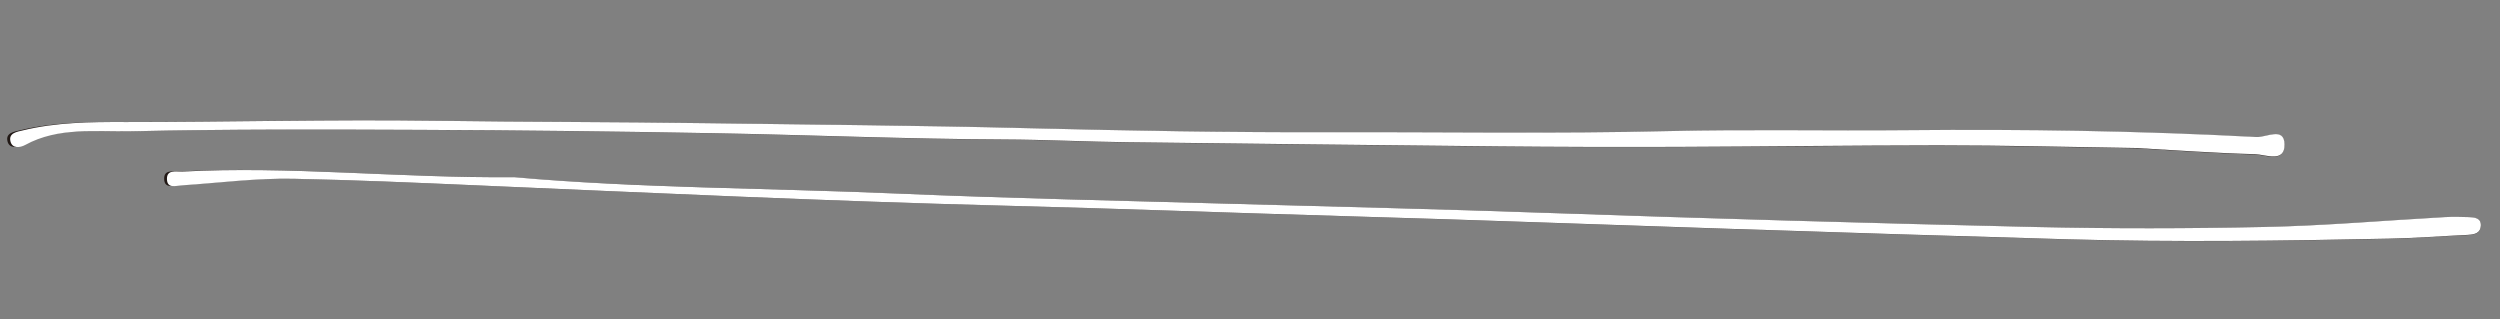 <svg xmlns="http://www.w3.org/2000/svg" xmlns:xlink="http://www.w3.org/1999/xlink" width="415" zoomAndPan="magnify" viewBox="0 0 311.25 39.75" height="53" preserveAspectRatio="xMidYMid meet" version="1.0"><rect x="0" y="0" width="311.25" height="39.75" fill="#808080" stroke="none"/><defs><clipPath id="7565487ac9"><path d="M 0.602 14 L 309 14 L 309 31 L 0.602 31 Z M 0.602 14" clip-rule="nonzero"></path></clipPath><clipPath id="15b18b59b6"><path d="M 308.312 39.48 L 0.227 22.352 L 1.469 0.027 L 309.551 17.156 Z M 308.312 39.48" clip-rule="nonzero"></path></clipPath><clipPath id="23a895b336"><path d="M 308.312 39.48 L 0.227 22.352 L 1.469 0.027 L 309.551 17.156 Z M 308.312 39.48" clip-rule="nonzero"></path></clipPath><clipPath id="3f1914d171"><path d="M 308.312 39.48 L 0.227 22.352 L 1.469 0.027 L 309.551 17.156 Z M 308.312 39.48" clip-rule="nonzero"></path></clipPath><clipPath id="3841836579"><path d="M 1 14 L 309 14 L 309 31 L 1 31 Z M 1 14" clip-rule="nonzero"></path></clipPath><clipPath id="bc94c6086f"><path d="M 308.312 39.48 L 0.227 22.352 L 1.469 0.027 L 309.551 17.156 Z M 308.312 39.48" clip-rule="nonzero"></path></clipPath><clipPath id="db0f39b0ac"><path d="M 308.312 39.48 L 0.227 22.352 L 1.469 0.027 L 309.551 17.156 Z M 308.312 39.48" clip-rule="nonzero"></path></clipPath></defs><g clip-path="url(#7565487ac9)"><g clip-path="url(#15b18b59b6)"><g clip-path="url(#23a895b336)"><g clip-path="url(#3f1914d171)"><path fill="#211815" d="M 15.035 15.195 C 27.988 15.199 40.934 14.852 53.891 15.039 C 65.141 15.203 76.398 15.184 87.656 15.348 C 100.996 15.535 114.336 15.637 127.664 15.973 C 140.277 16.293 152.898 16.516 165.516 16.48 C 179.562 16.441 193.605 16.691 207.652 16.352 C 217.551 16.117 227.457 16.332 237.359 16.242 C 251.883 16.105 266.391 16.332 280.891 17.098 C 282.113 17.168 284.352 15.797 284.395 18.016 C 284.438 20.348 282.023 19.27 280.738 19.234 C 275.777 19.102 270.824 18.738 265.875 18.461 C 257.66 18.34 249.453 18.121 241.246 18.125 C 230.266 18.137 219.285 18.273 208.305 18.312 C 201.008 18.336 193.711 18.316 186.422 18.242 C 171.012 18.098 155.609 17.902 140.199 17.723 C 135.059 17.66 129.93 17.398 124.785 17.379 C 112.617 17.32 100.453 16.801 88.285 16.582 C 76.215 16.363 64.141 16.219 52.074 16.168 C 40.02 16.117 27.961 16.062 15.91 16.344 C 11.52 16.445 6.914 15.766 2.758 18.043 C 2.117 18.387 1.172 18.492 0.941 17.625 C 0.645 16.516 1.805 16.391 2.504 16.219 C 6.621 15.219 10.863 15.18 15.043 15.188 Z M 307.32 29.254 C 308.125 29.215 308.82 29.008 308.859 28.137 C 308.918 27.148 308.078 27.082 307.348 27.055 C 306.355 27.023 305.355 27 304.375 27.055 C 296.938 27.469 289.504 28.113 282.062 28.273 C 272.434 28.48 262.797 28.492 253.164 28.27 C 232.793 27.801 212.418 27.215 192.051 26.496 C 179.254 26.047 166.453 25.75 153.66 25.387 C 139.598 24.988 125.531 24.695 111.48 24.094 C 95.168 23.398 78.824 23.402 63.711 22.051 C 49.117 22.168 35.719 20.633 22.289 21.352 C 21.52 21.391 20.422 21.07 20.438 22.266 C 20.457 23.492 21.508 23.113 22.289 23.059 C 26.93 22.758 31.574 22.148 36.207 22.242 C 43.684 22.398 51.176 22.719 58.648 23.047 C 80.641 23.996 102.617 25.035 124.629 25.594 C 138.961 25.961 153.293 26.508 167.621 26.922 C 183.398 27.375 199.168 27.973 214.941 28.488 C 229.098 28.953 243.242 29.406 257.395 29.801 C 270.723 30.176 284.035 30.008 297.359 29.73 C 300.68 29.664 304.004 29.41 307.32 29.262 Z M 307.32 29.254" fill-opacity="1" fill-rule="nonzero"></path></g></g></g></g><g clip-path="url(#3841836579)"><g clip-path="url(#bc94c6086f)"><g clip-path="url(#db0f39b0ac)"><path fill="#ffffff" d="M 15.391 15.195 C 28.328 15.199 41.258 14.852 54.199 15.035 C 65.438 15.195 76.68 15.176 87.926 15.336 C 101.25 15.523 114.57 15.621 127.887 15.957 C 140.484 16.273 153.09 16.496 165.691 16.461 C 179.719 16.418 193.746 16.664 207.777 16.32 C 217.66 16.086 227.559 16.301 237.449 16.207 C 251.953 16.07 266.445 16.293 280.926 17.059 C 282.148 17.125 284.387 15.75 284.426 17.977 C 284.469 20.312 282.059 19.234 280.773 19.195 C 275.82 19.066 270.875 18.703 265.93 18.426 C 257.727 18.305 249.527 18.09 241.332 18.094 C 230.363 18.105 219.395 18.246 208.426 18.289 C 201.141 18.312 193.855 18.293 186.57 18.223 C 171.18 18.078 155.797 17.887 140.406 17.707 C 135.27 17.648 130.148 17.383 125.012 17.363 C 112.855 17.312 100.707 16.793 88.555 16.578 C 76.496 16.359 64.438 16.215 52.383 16.168 C 40.344 16.121 28.301 16.066 16.266 16.348 C 11.879 16.453 7.277 15.773 3.129 18.051 C 2.488 18.398 1.543 18.504 1.312 17.637 C 1.02 16.527 2.176 16.398 2.875 16.227 C 6.988 15.223 11.227 15.184 15.398 15.191 Z M 307.324 29.23 C 308.125 29.195 308.82 28.988 308.863 28.113 C 308.918 27.125 308.078 27.059 307.348 27.031 C 306.359 26.996 305.363 26.977 304.379 27.031 C 296.953 27.445 289.531 28.094 282.098 28.254 C 272.48 28.465 262.852 28.477 253.23 28.258 C 232.883 27.789 212.535 27.203 192.195 26.492 C 179.41 26.039 166.625 25.746 153.848 25.387 C 139.801 24.988 125.75 24.699 111.719 24.098 C 95.426 23.402 79.102 23.414 64.008 22.059 C 49.43 22.18 36.051 20.641 22.637 21.367 C 21.867 21.406 20.77 21.086 20.785 22.285 C 20.805 23.512 21.852 23.129 22.637 23.078 C 27.27 22.773 31.91 22.164 36.535 22.258 C 44.004 22.41 51.484 22.73 58.953 23.059 C 80.914 24.004 102.867 25.043 124.852 25.602 C 139.164 25.965 153.484 26.508 167.793 26.922 C 183.551 27.371 199.301 27.969 215.059 28.48 C 229.195 28.945 243.324 29.395 257.457 29.793 C 270.77 30.164 284.066 29.992 297.375 29.711 C 300.691 29.645 304.008 29.391 307.324 29.238 Z M 307.324 29.23" fill-opacity="1" fill-rule="nonzero"></path></g></g></g></svg>